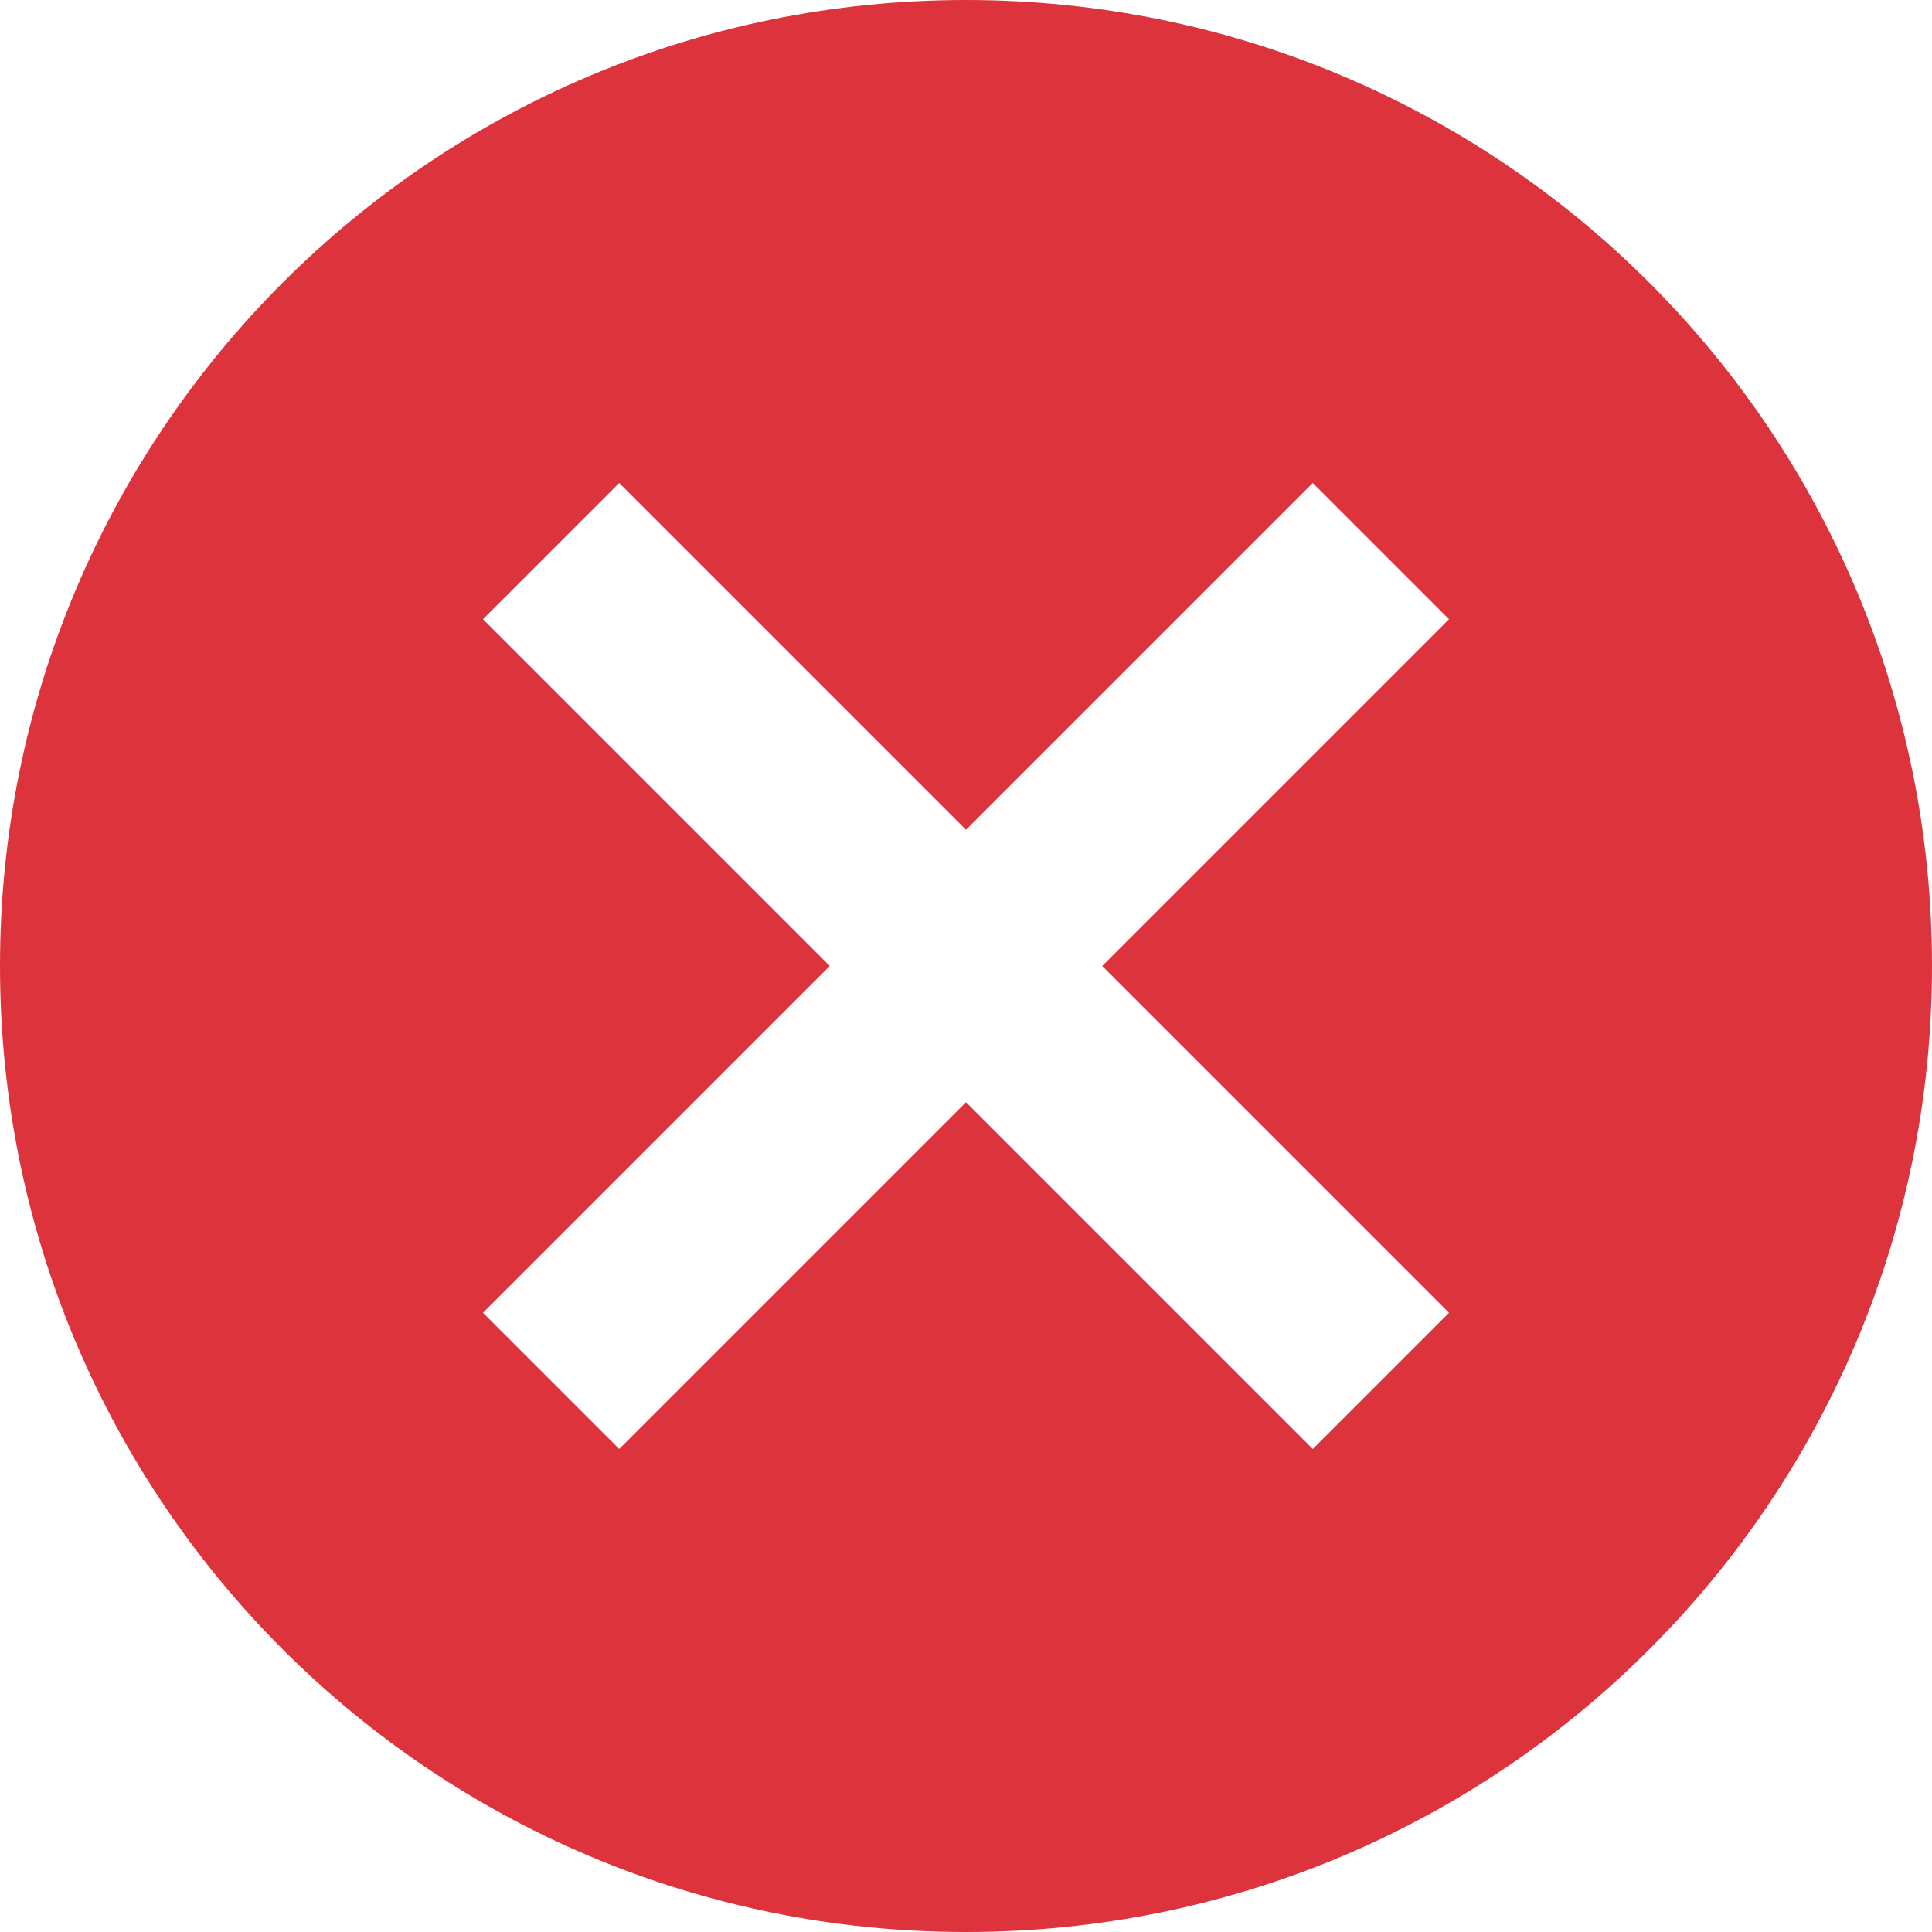 <svg width="18" height="18" viewBox="0 0 18 18" fill="none" xmlns="http://www.w3.org/2000/svg">
<path d="M9 0C4.023 0 0 4.023 0 9C0 13.977 4.023 18 9 18C13.977 18 18 13.977 18 9C18 4.023 13.977 0 9 0ZM13.5 12.231L12.231 13.5L9 10.269L5.769 13.5L4.5 12.231L7.731 9L4.5 5.769L5.769 4.5L9 7.731L12.231 4.5L13.5 5.769L10.269 9L13.5 12.231Z" fill="#DD333C"/>
</svg>
